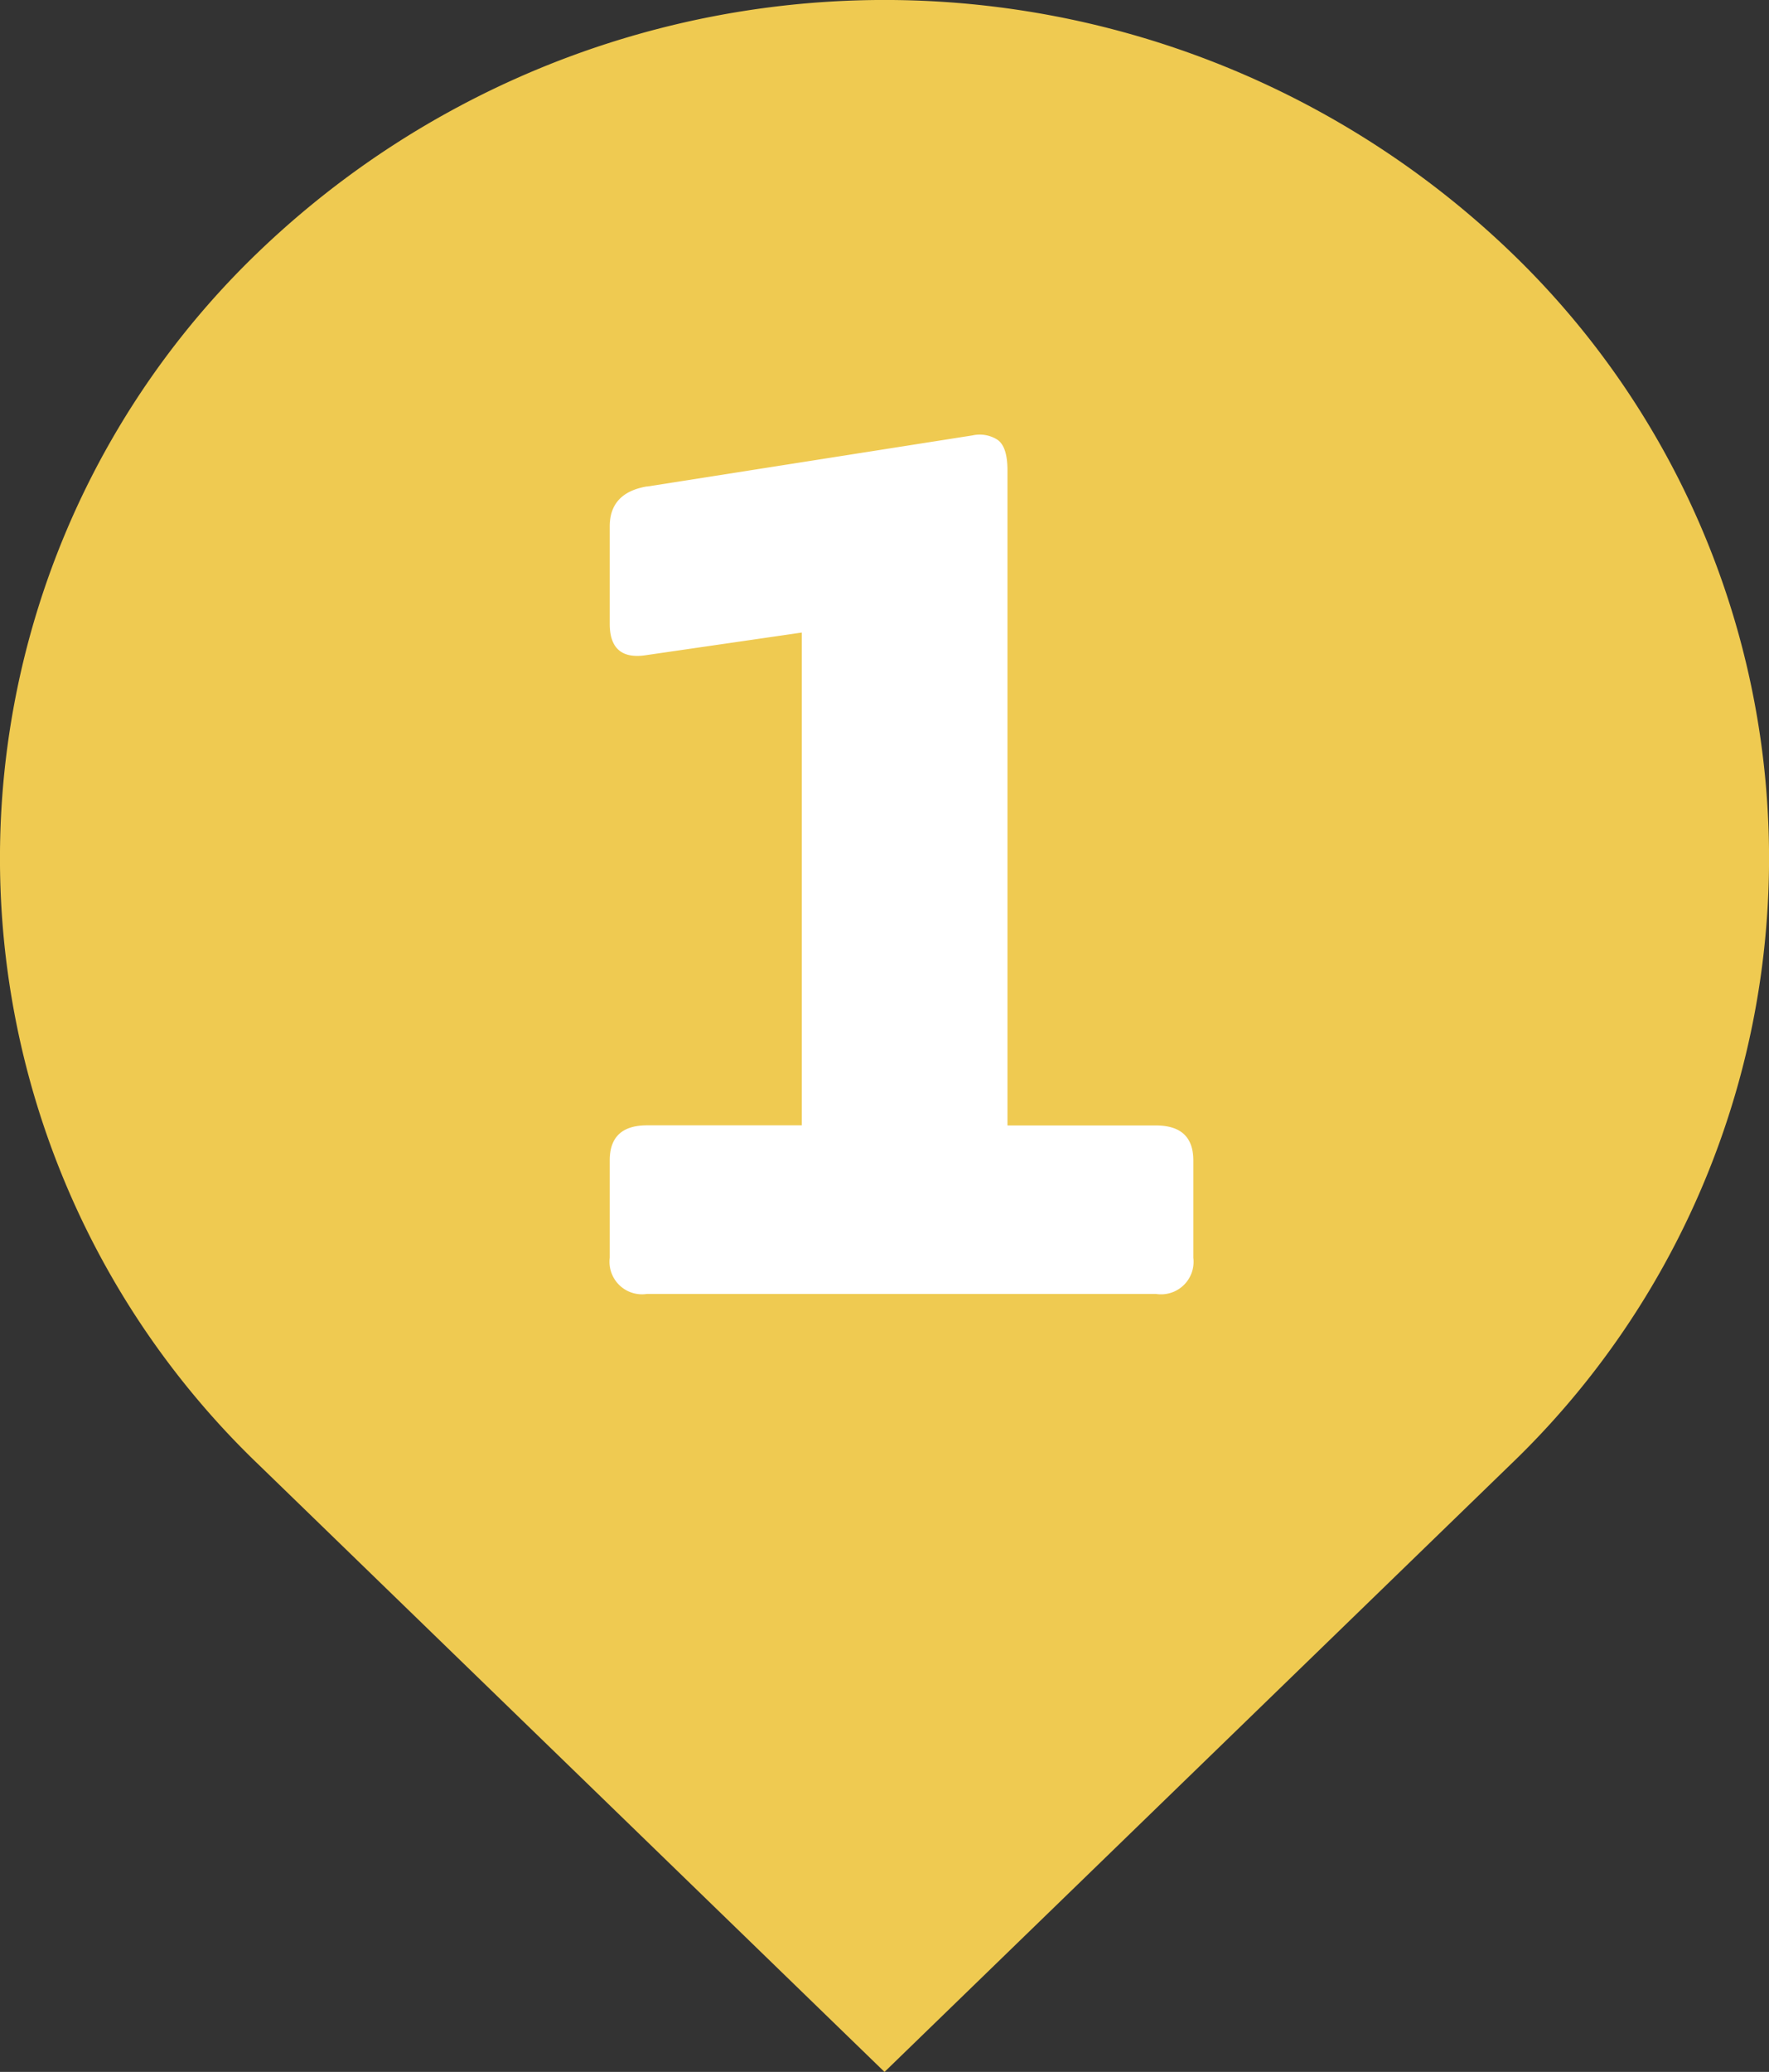 <svg xmlns="http://www.w3.org/2000/svg" xmlns:xlink="http://www.w3.org/1999/xlink" width="56.283" height="65.893" viewBox="0 0 56.283 65.893">
  <rect x="0" y="0" width="56.283" height="65.893" fill="#333333" stroke="none"/>
  <defs>
    <style>
      .cls-1 {
        fill: none;
      }

      .cls-2 {
        clip-path: url(#clip-path);
      }

      .cls-3 {
        fill: #efca51;
      }

      .cls-4 {
        fill: #fff;
      }
    </style>
    <clipPath id="clip-path">
      <rect id="長方形_180" data-name="長方形 180" class="cls-1" width="56.283" height="65.893" transform="translate(0 0)"/>
    </clipPath>
  </defs>
  <g id="rankicons_1st" transform="translate(0 0)">
    <g id="グループ_563" data-name="グループ 563" class="cls-2">
      <path id="パス_1666" data-name="パス 1666" class="cls-3" d="M48.042,7.994a28.764,28.764,0,0,0-39.8,0,26.716,26.716,0,0,0,0,38.6l19.9,19.3,19.9-19.3a26.717,26.717,0,0,0,0-38.6"/>
      <path id="パス_1667" data-name="パス 1667" class="cls-4" d="M20.585,15.474l10.357-1.627a1.051,1.051,0,0,1,.794.139q.318.219.318.972V35.793h4.722q1.191,0,1.191,1.111V40a1.035,1.035,0,0,1-1.191,1.151H20.585A1.034,1.034,0,0,1,19.4,40V36.9q0-1.112,1.19-1.111h4.921V20.117l-4.921.714q-1.191.2-1.19-.992v-3.1q0-1.071,1.19-1.27"/>
    </g>
  </g>
</svg>
